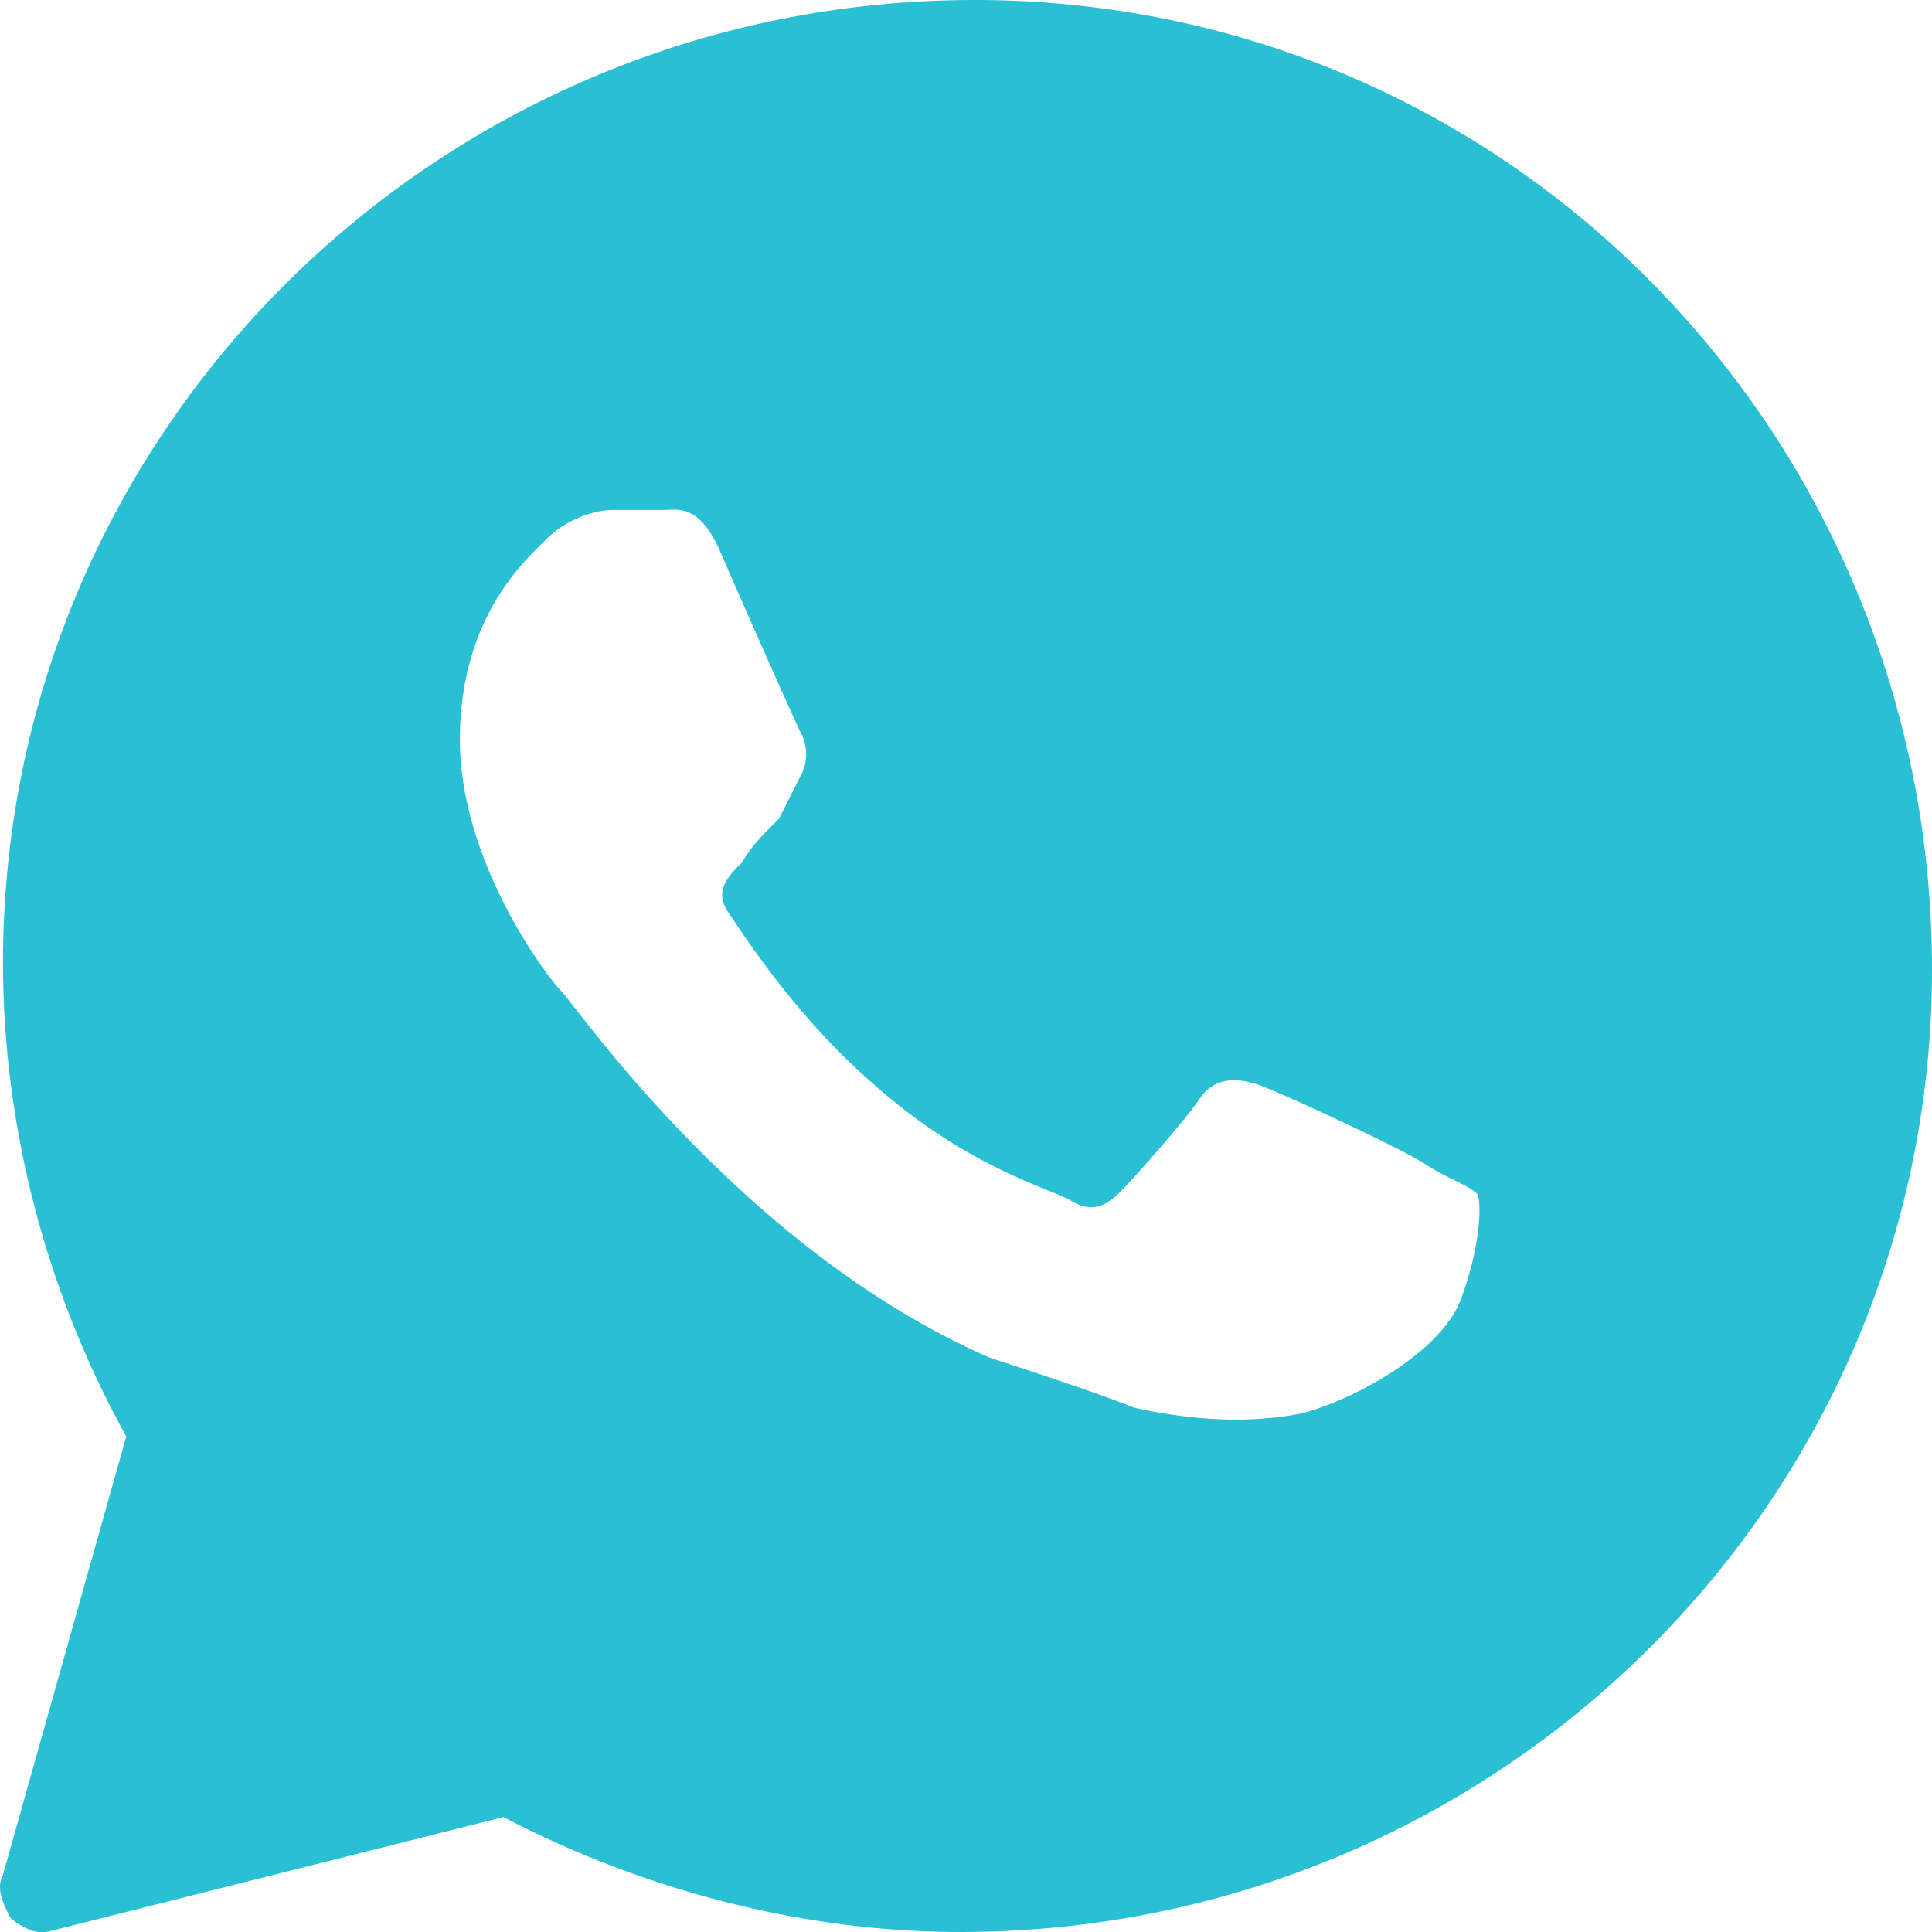 <svg xmlns="http://www.w3.org/2000/svg" width="25" height="25"><path d="M12.613 0C5.669 0 .039 5.576.039 12.454c0 2.137.563 4.275 1.595 6.133l-1.595 5.67c-.094.185 0 .371.094.557.094.093.281.186.375.186h.094l5.912-1.487c1.783.93 3.847 1.487 5.912 1.487C19.37 25 25 19.424 25 12.546 25 5.669 19.557 0 12.613 0zM18.9 16.822c-.281.743-1.595 1.394-2.158 1.487-.563.092-1.22.092-2.064-.093-.47-.186-1.032-.372-1.877-.65-3.19-1.395-5.349-4.555-5.537-4.74-.187-.187-1.313-1.674-1.313-3.254s.844-2.323 1.126-2.602c.281-.279.657-.371.844-.371h.657c.188 0 .47-.093.75.557.282.65.94 2.138 1.033 2.324a.585.585 0 010 .557l-.281.558c-.188.186-.376.372-.47.557-.187.186-.375.372-.187.651.187.279.844 1.301 1.783 2.138 1.22 1.115 2.252 1.394 2.627 1.58.282.185.47.092.657-.093.188-.186.845-.93 1.032-1.209.188-.278.47-.278.751-.186.282.093 1.877.837 2.158 1.023.282.186.563.279.657.372.094 0 .094.65-.188 1.394z" fill="#29C0D3" fill-rule="nonzero"/></svg>